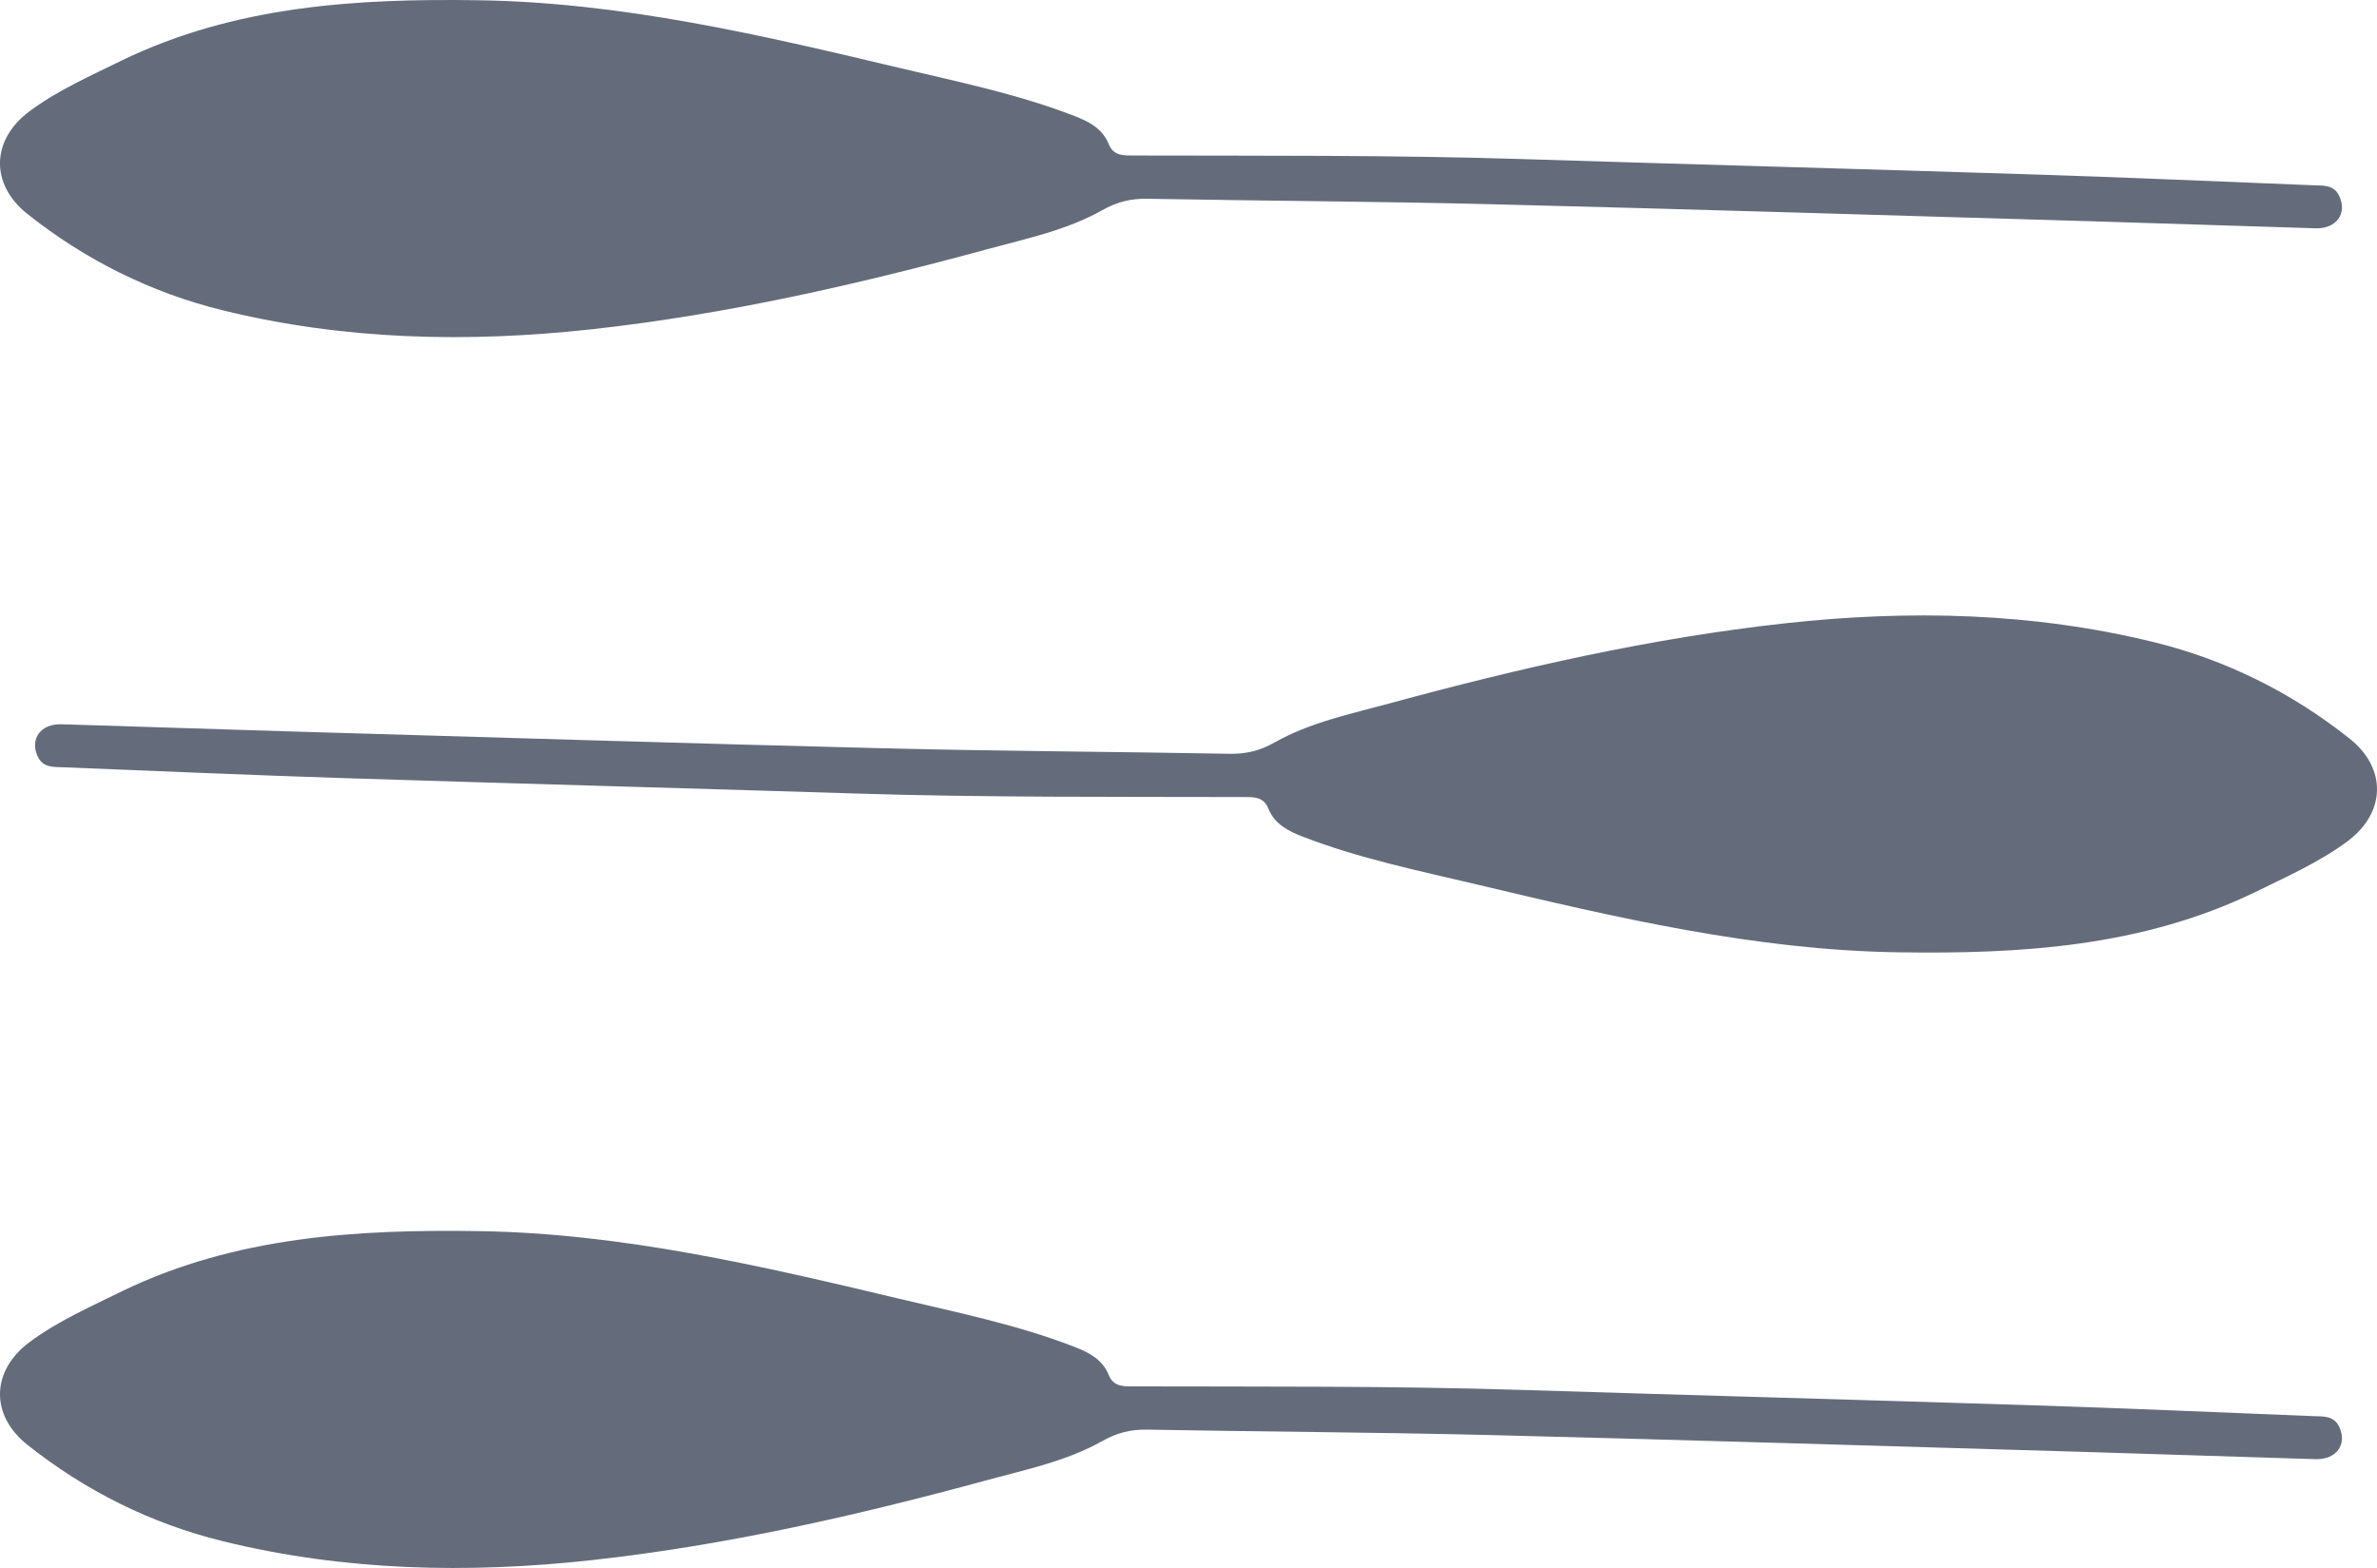 <?xml version="1.0" encoding="utf-8"?>
<!-- Generator: Adobe Illustrator 25.2.1, SVG Export Plug-In . SVG Version: 6.00 Build 0)  -->
<svg version="1.1" id="Слой_1" xmlns="http://www.w3.org/2000/svg" xmlns:xlink="http://www.w3.org/1999/xlink" x="0px" y="0px"
	 viewBox="0 0 410.12 270.513" style="enable-background:new 0 0 410.12 270.513;" xml:space="preserve">
<style type="text/css">
	.st0{fill:#646C7C;}
</style>
<g>
	<path class="st0" d="M21.082,222.747c19.546-9.43,40.475-10.673,61.579-10.351
		c24.662,0.377,48.553,5.973,72.387,11.639c10.202,2.425,20.513,4.517,30.344,8.329
		c2.513,0.975,4.821,2.171,5.898,4.836c0.85,2.102,2.59,1.975,4.381,1.981
		c22.239,0.063,44.48-0.094,66.715,0.606c29.472,0.927,58.949,1.715,88.42,2.659
		c16.109,0.516,32.212,1.221,48.317,1.868c1.709,0.069,3.584-0.136,4.512,1.909
		c1.361,3-0.53,5.621-4.134,5.516c-12.988-0.38-25.974-0.845-38.963-1.224
		c-34.343-1.003-68.684-2.073-103.031-2.926c-19.858-0.493-39.725-0.582-59.587-0.945
		c-2.834-0.052-5.206,0.544-7.742,1.972c-6.136,3.456-13.049,4.887-19.801,6.723
		c-22.451,6.105-45.1,11.271-68.253,13.817
		c-21.383,2.351-42.734,1.885-63.702-3.27c-12.349-3.036-23.69-8.671-33.695-16.623
		c-6.461-5.135-6.261-12.778,0.361-17.712
		C10.006,227.887,15.66,225.43,21.082,222.747z"/>
</g>
<g>
	<path class="st0" d="M21.082,10.395C40.628,0.965,61.557-0.278,82.661,0.044
		c24.662,0.377,48.553,5.973,72.387,11.639c10.202,2.425,20.513,4.517,30.344,8.329
		c2.513,0.975,4.821,2.171,5.898,4.836c0.85,2.102,2.59,1.975,4.381,1.981
		c22.239,0.063,44.48-0.094,66.715,0.606c29.472,0.927,58.949,1.715,88.42,2.659
		c16.109,0.516,32.212,1.221,48.317,1.868c1.709,0.069,3.584-0.136,4.512,1.909
		c1.361,3-0.53,5.621-4.134,5.516c-12.988-0.38-25.974-0.845-38.963-1.224
		c-34.343-1.003-68.684-2.073-103.031-2.926c-19.858-0.493-39.725-0.582-59.587-0.945
		c-2.834-0.052-5.206,0.544-7.742,1.972c-6.136,3.456-13.049,4.887-19.801,6.723
		c-22.451,6.105-45.1,11.271-68.253,13.817
		c-21.383,2.351-42.734,1.885-63.702-3.27c-12.349-3.036-23.69-8.671-33.695-16.623
		c-6.461-5.135-6.261-12.778,0.361-17.712
		C10.006,15.535,15.66,13.078,21.082,10.395z"/>
</g>
<g>
	<path class="st0" d="M389.038,153.942c-19.546,9.43-40.475,10.673-61.579,10.351
		c-24.662-0.377-48.553-5.973-72.387-11.639
		c-10.202-2.425-20.513-4.517-30.344-8.329c-2.513-0.975-4.821-2.171-5.898-4.836
		c-0.85-2.102-2.59-1.975-4.381-1.981c-22.239-0.063-44.48,0.094-66.715-0.606
		c-29.472-0.927-58.949-1.715-88.42-2.659
		c-16.109-0.516-32.212-1.221-48.317-1.868c-1.709-0.069-3.584,0.136-4.512-1.909
		c-1.361-3,0.53-5.621,4.134-5.516c12.988,0.38,25.974,0.845,38.963,1.224
		c34.343,1.003,68.684,2.073,103.031,2.926c19.858,0.493,39.725,0.582,59.587,0.945
		c2.834,0.052,5.206-0.544,7.742-1.972c6.136-3.456,13.049-4.887,19.801-6.723
		c22.451-6.105,45.1-11.271,68.253-13.817
		c21.383-2.351,42.734-1.885,63.702,3.27c12.349,3.036,23.69,8.671,33.695,16.623
		c6.461,5.135,6.261,12.778-0.361,17.712
		C400.115,148.802,394.461,151.259,389.038,153.942z"/>
</g>
</svg>
